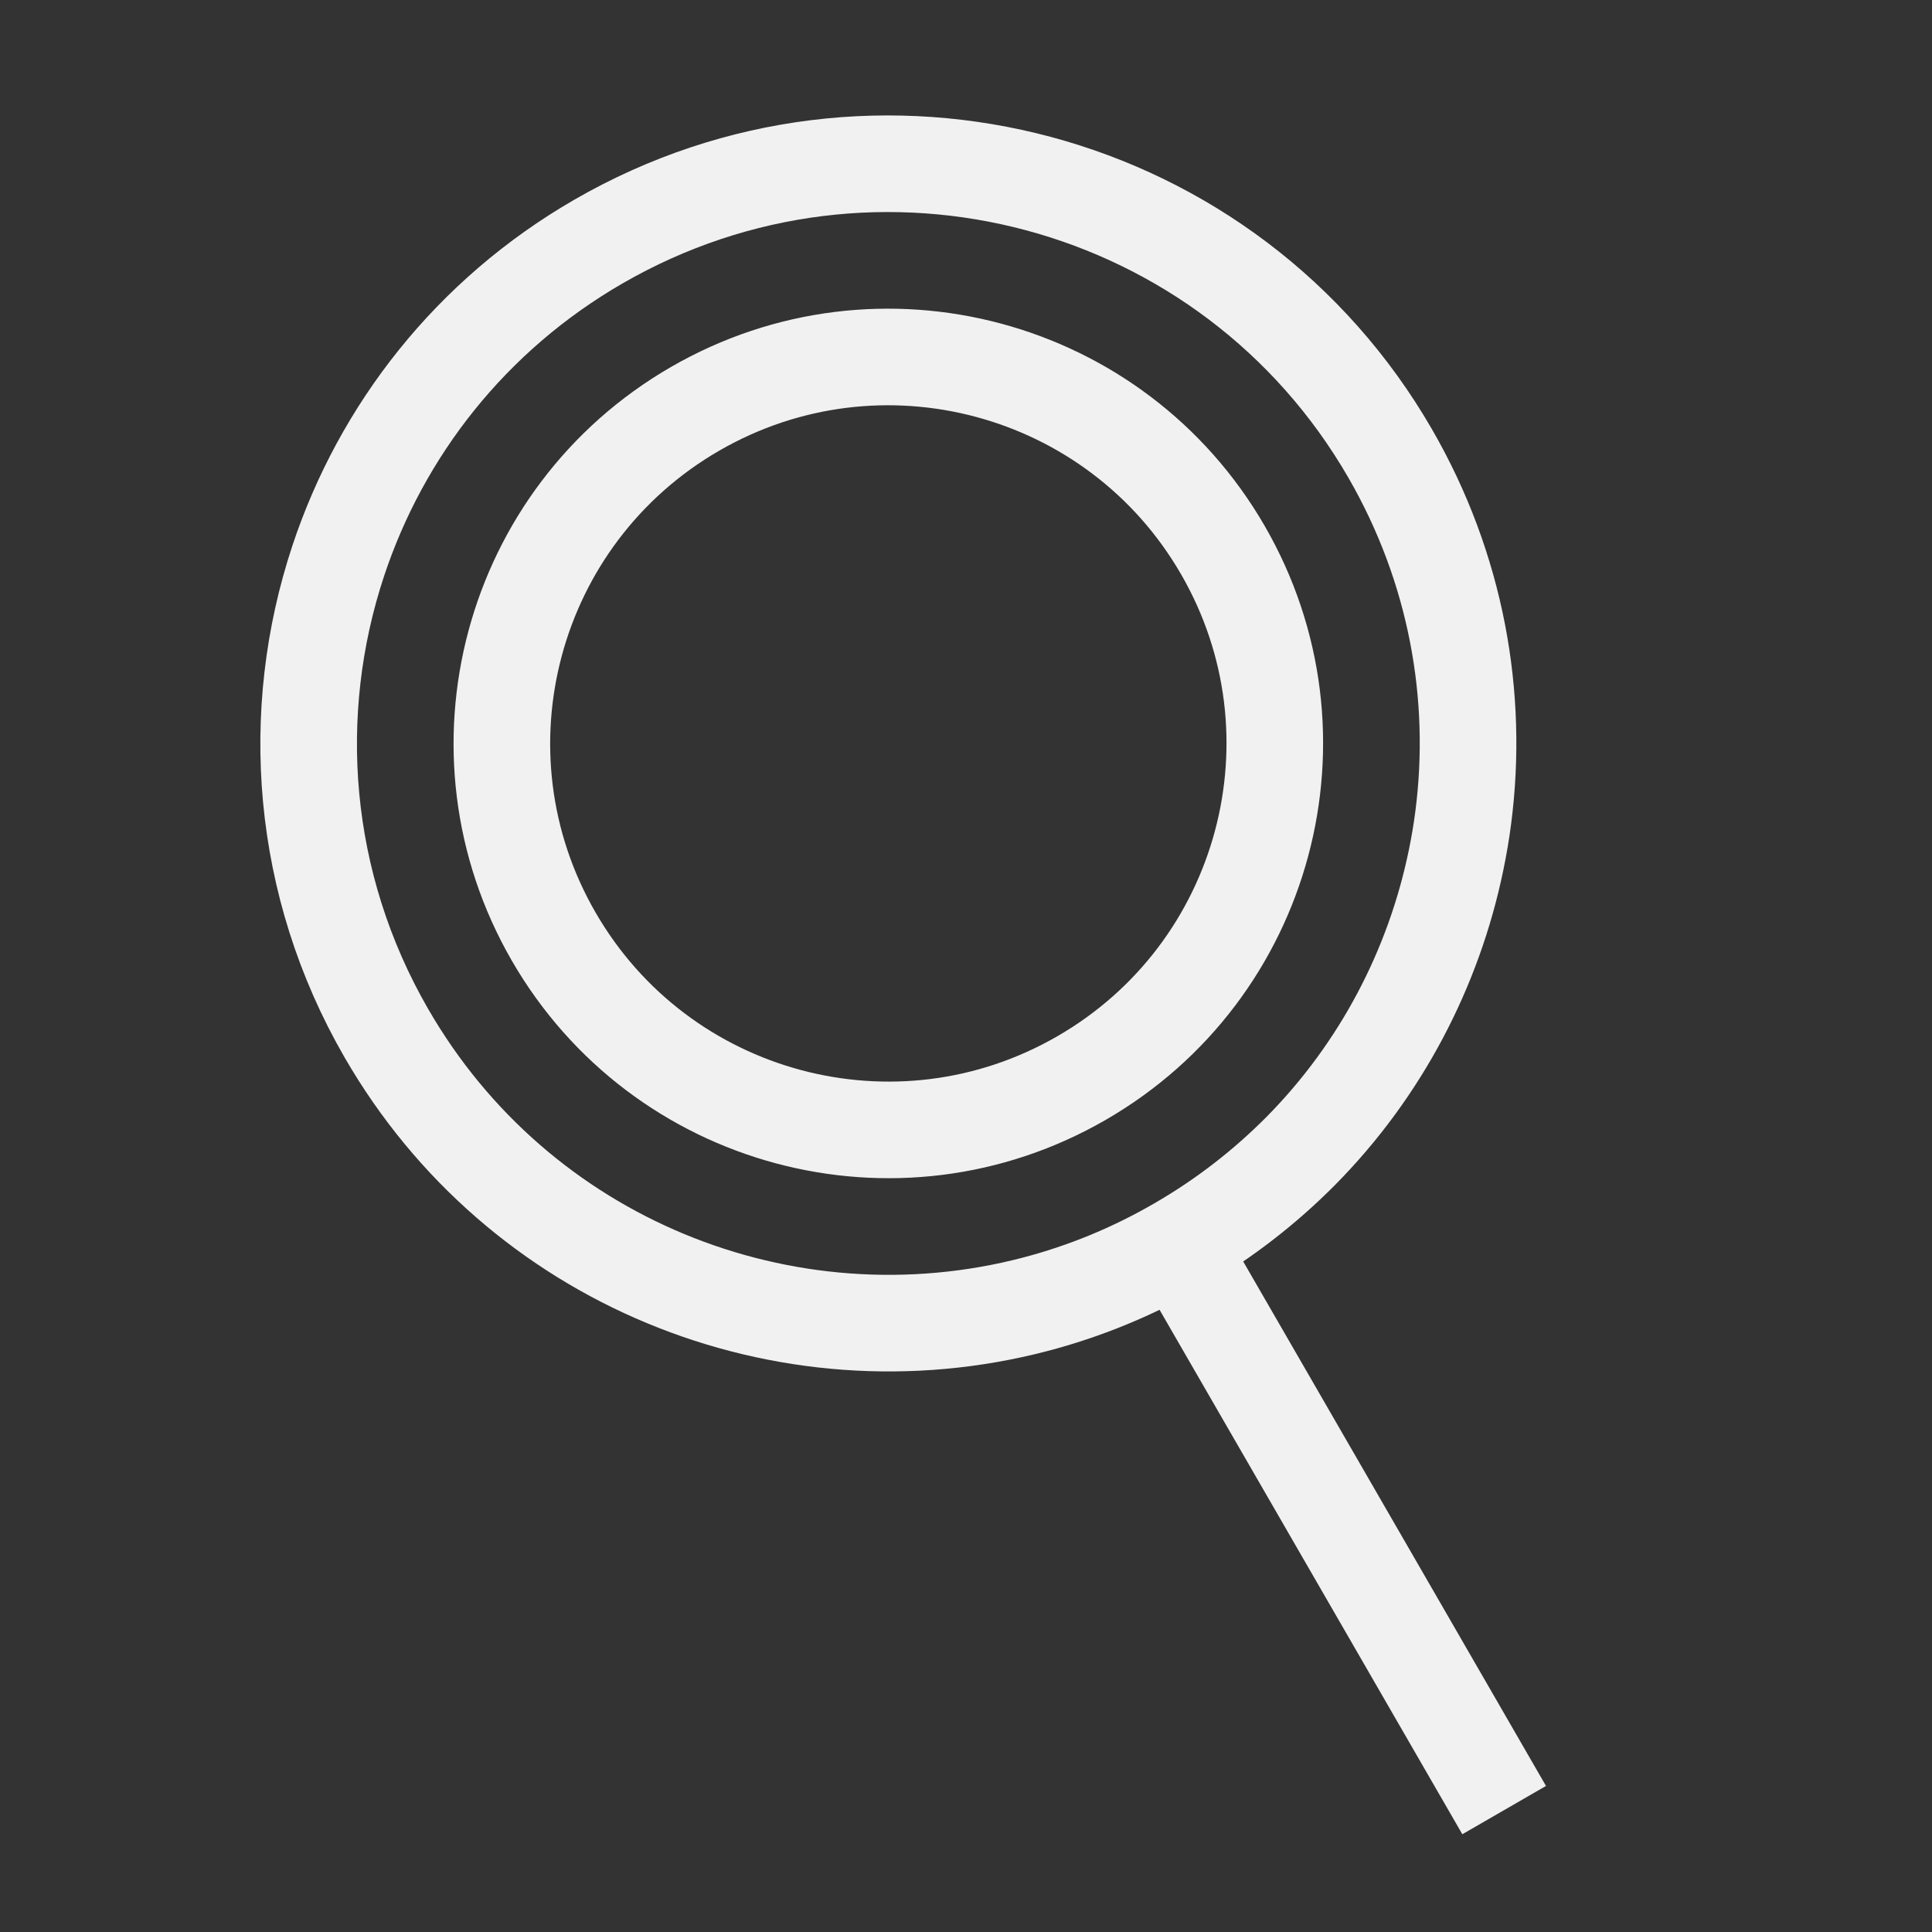 <?xml version="1.0" encoding="UTF-8"?> <svg xmlns="http://www.w3.org/2000/svg" width="20" height="20" viewBox="0 0 20 20" fill="none"><rect x="0" y="0" width="20" height="20" fill="#333333" stroke="none"/><g clip-path="url(#clip0_649_462)"><path d="M12.196 12.892C11.72 13.168 11.221 13.37 10.713 13.503C9.427 13.839 8.083 13.732 6.888 13.235C5.714 12.747 4.685 11.883 4 10.696C3.108 9.151 2.981 7.374 3.502 5.804C3.949 4.458 4.871 3.265 6.196 2.5C9.066 0.843 12.736 1.826 14.392 4.696C15.077 5.883 15.311 7.206 15.147 8.467C15.128 8.614 15.103 8.76 15.073 8.905C14.842 10.025 14.294 11.076 13.467 11.913C13.097 12.286 12.673 12.617 12.196 12.892ZM12.196 12.892L14.446 16.789L15.571 18.738M12.66 5.696C13.765 7.609 13.109 10.056 11.196 11.16C9.283 12.265 6.837 11.609 5.732 9.696C4.627 7.783 5.283 5.337 7.196 4.232C9.109 3.127 11.556 3.783 12.66 5.696Z" stroke="#F1F1F1"></path></g><defs><clipPath id="clip0_649_462"><rect width="20" height="20" fill="white"></rect></clipPath></defs></svg> 
